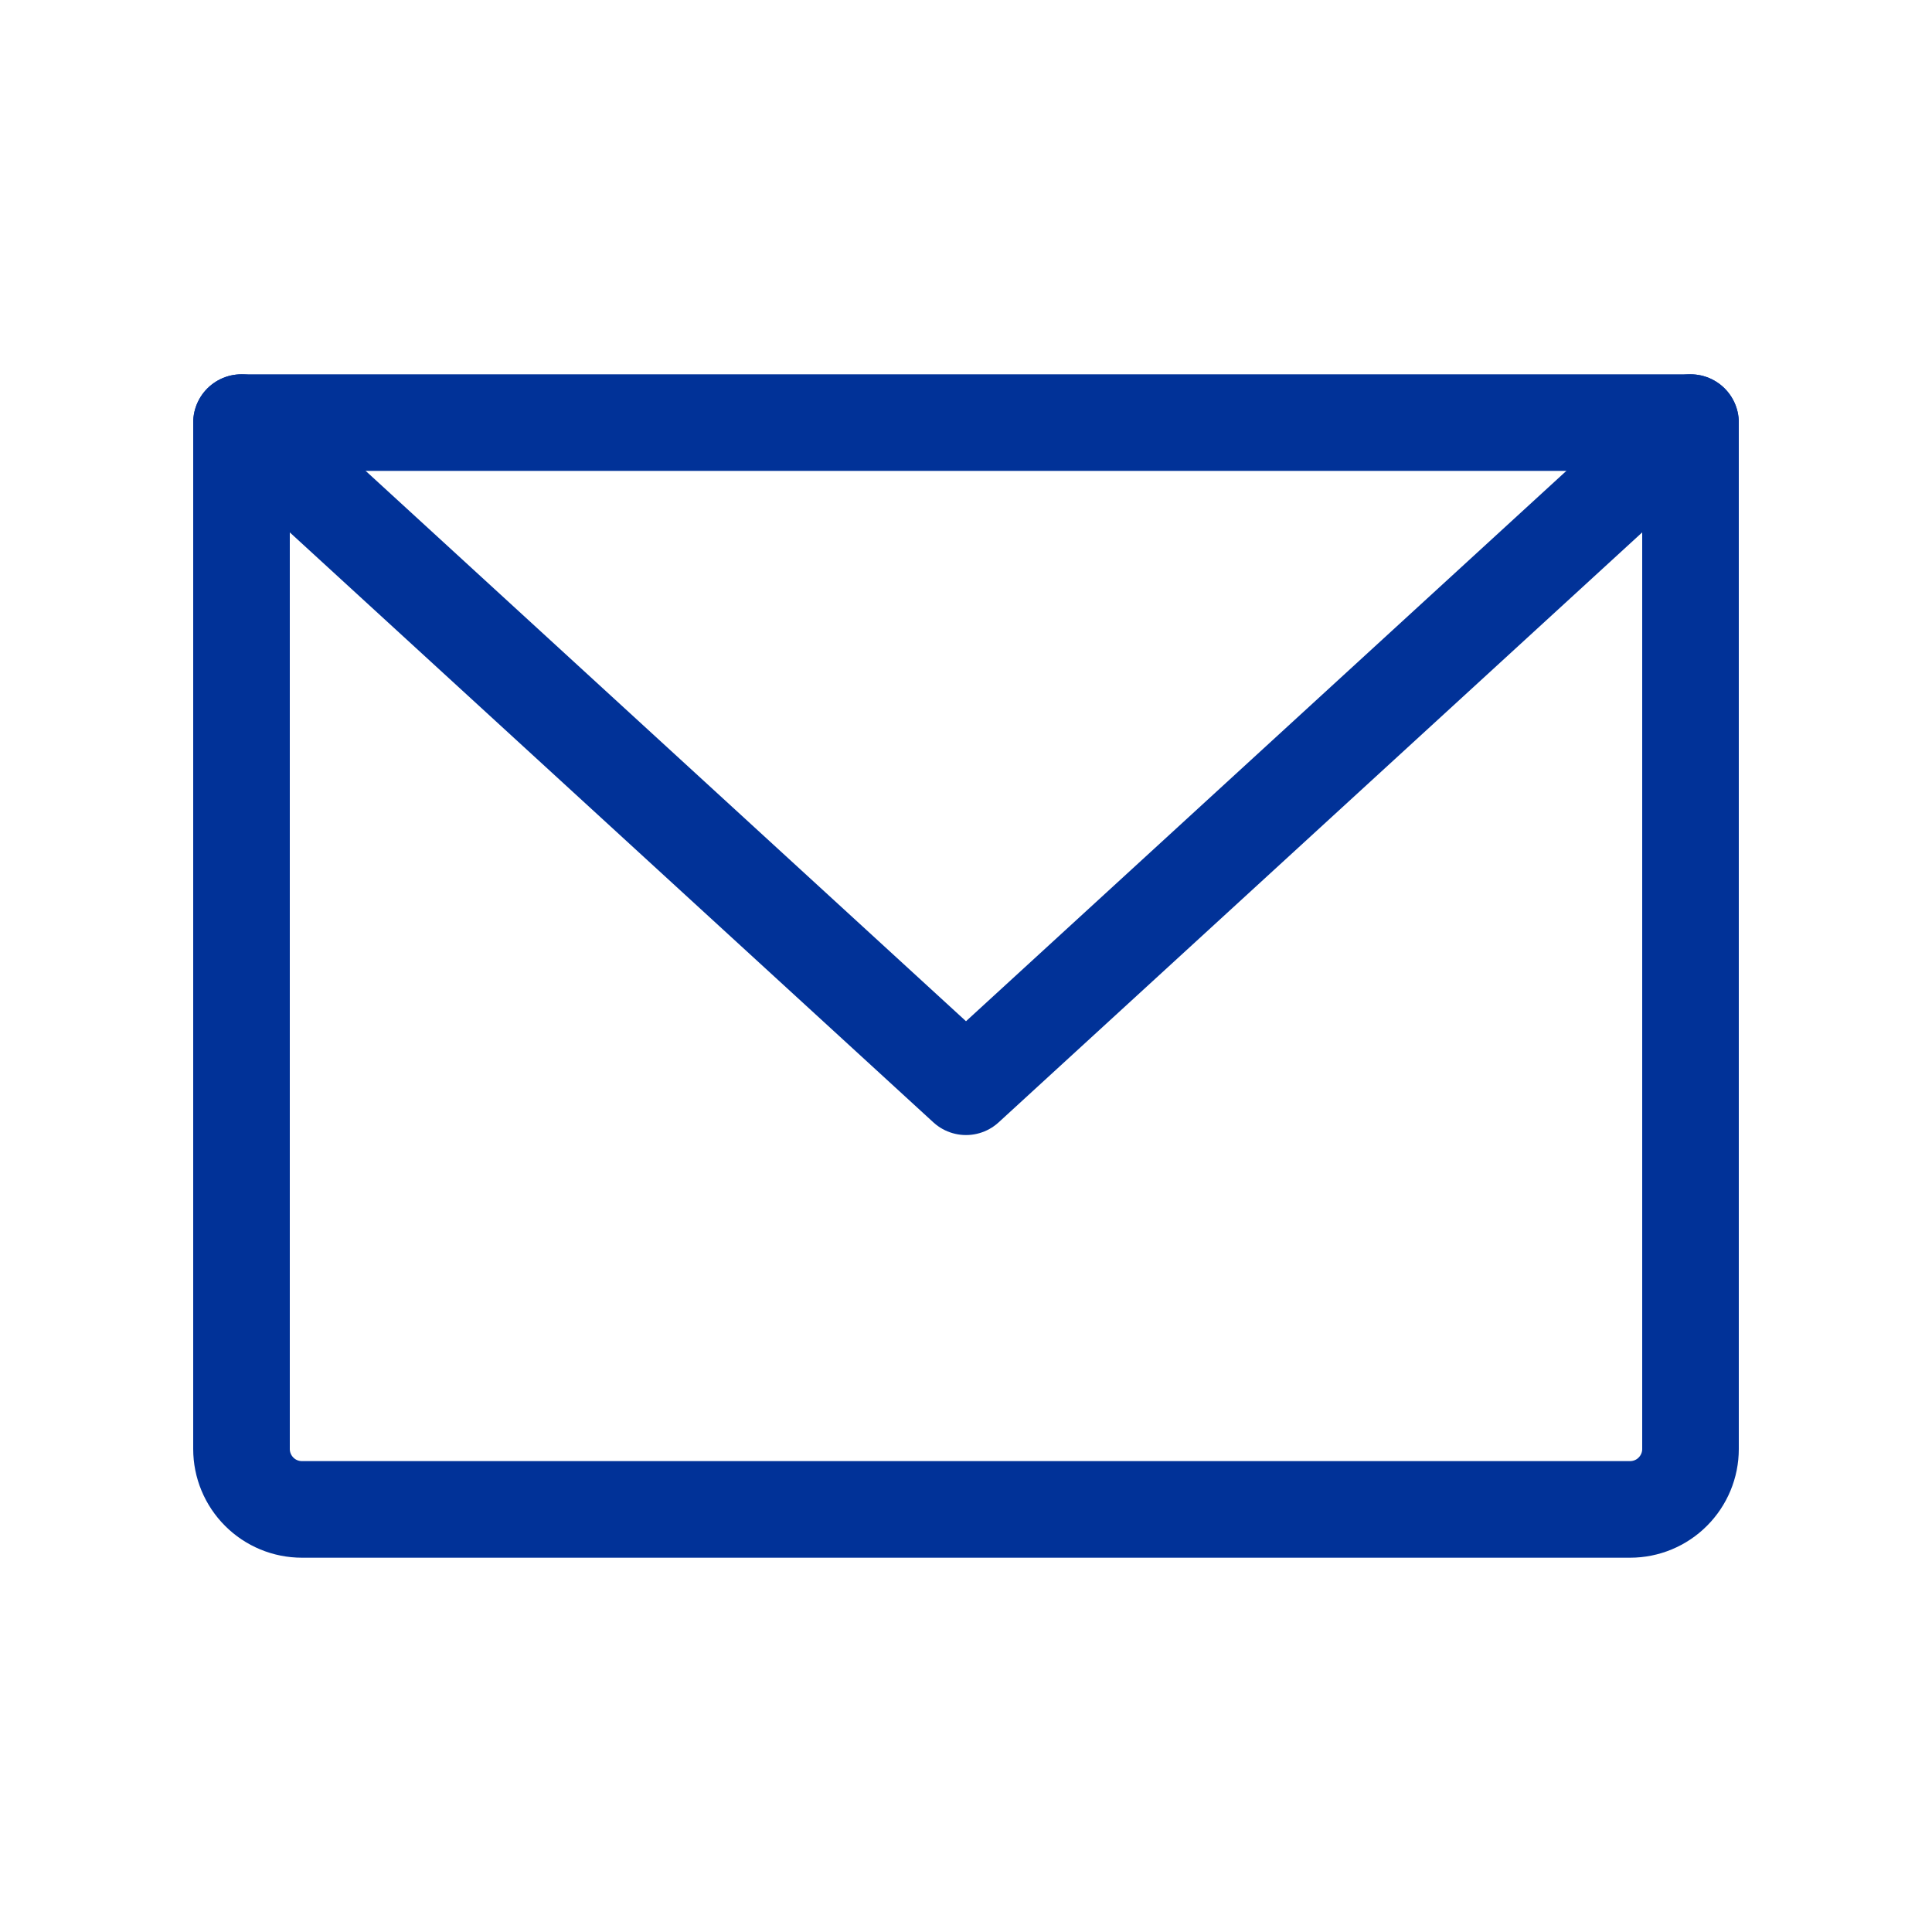 <svg width="30" height="30" viewBox="0 0 30 30" fill="none" xmlns="http://www.w3.org/2000/svg">
<path d="M3.75 6.562H26.25V22.5C26.25 22.749 26.151 22.987 25.975 23.163C25.8 23.339 25.561 23.438 25.312 23.438H4.688C4.439 23.438 4.2 23.339 4.025 23.163C3.849 22.987 3.75 22.749 3.75 22.5V6.562Z" stroke="#013298" stroke-width="1.5" stroke-linecap="round" stroke-linejoin="round"/>
<path d="M26.25 6.562L15 16.875L3.75 6.562" stroke="#013298" stroke-width="1.5" stroke-linecap="round" stroke-linejoin="round"/>
</svg>

